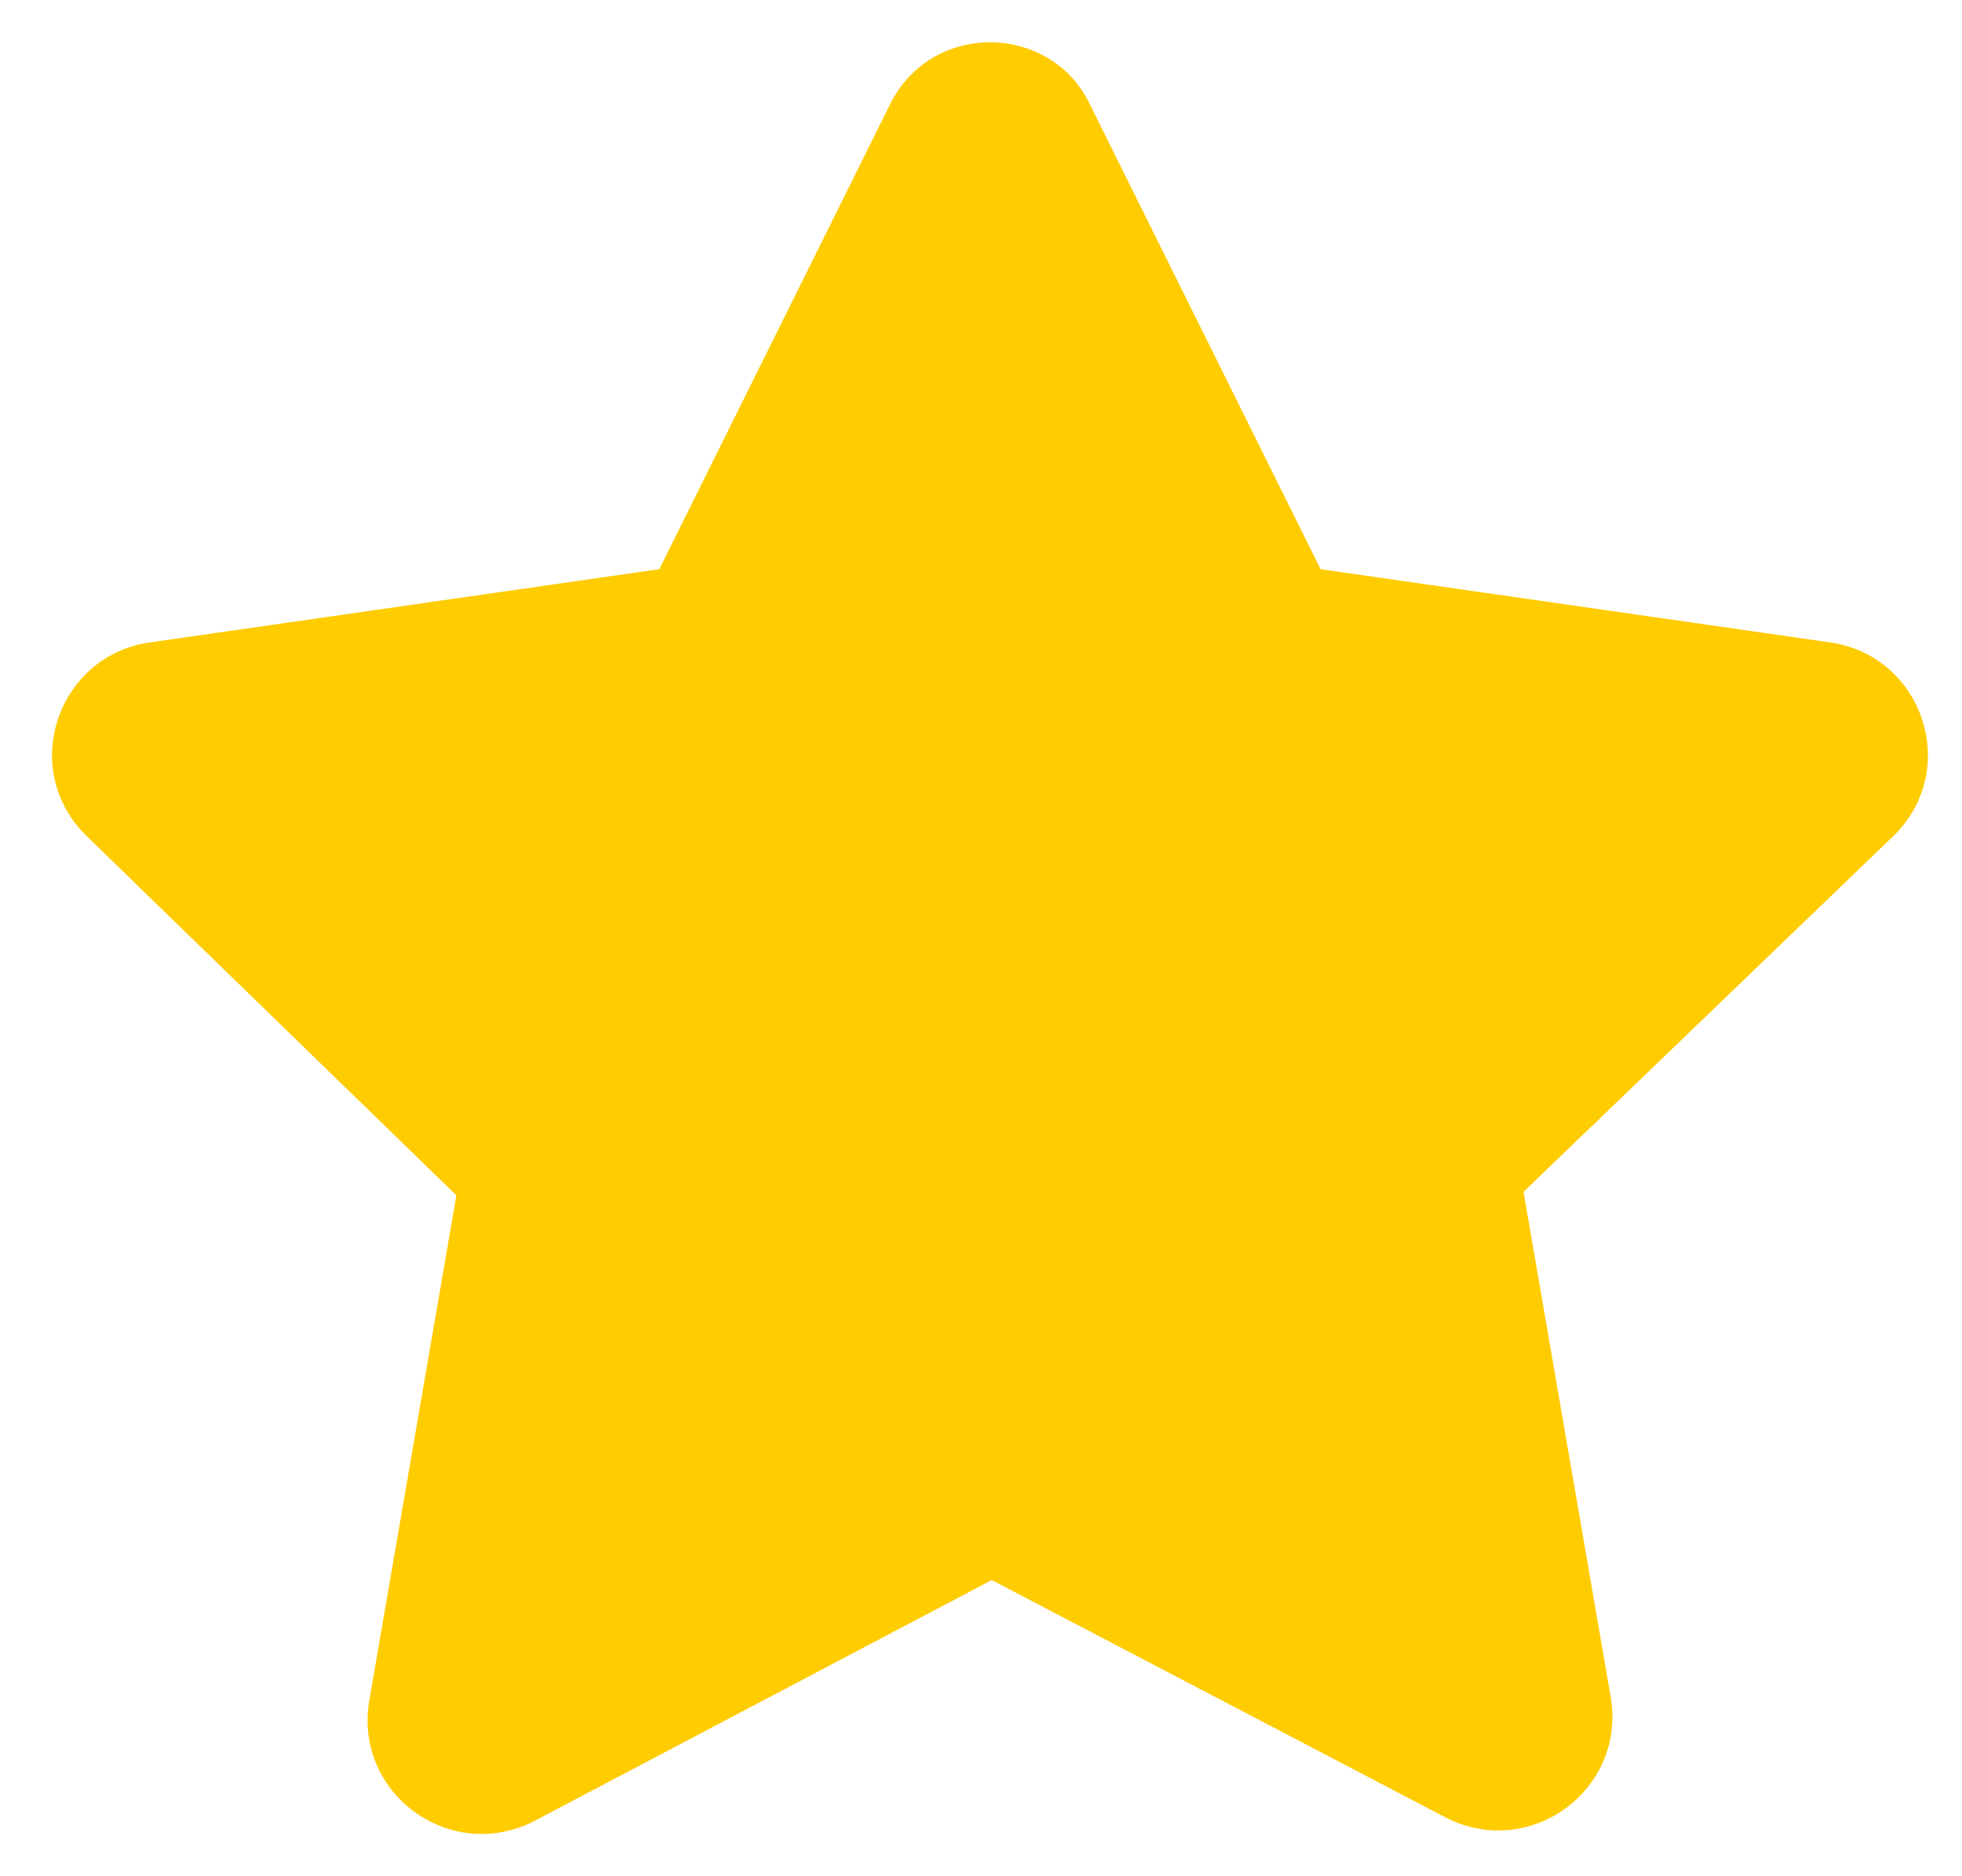 <svg width="23" height="22" viewBox="0 0 23 22" fill="none" xmlns="http://www.w3.org/2000/svg">
<path d="M12.774 1.219L15.481 6.674L21.47 7.535C22.536 7.699 22.987 9.012 22.208 9.791L17.86 13.975L18.886 19.922C19.05 20.988 17.942 21.809 16.958 21.317L11.626 18.527L6.253 21.358C5.268 21.85 4.161 21.029 4.325 19.963L5.35 14.016L1.003 9.791C0.223 9.012 0.675 7.699 1.741 7.535L7.729 6.674L10.436 1.219C10.928 0.235 12.323 0.276 12.774 1.219Z" fill="#FFCC00"/>
</svg>
